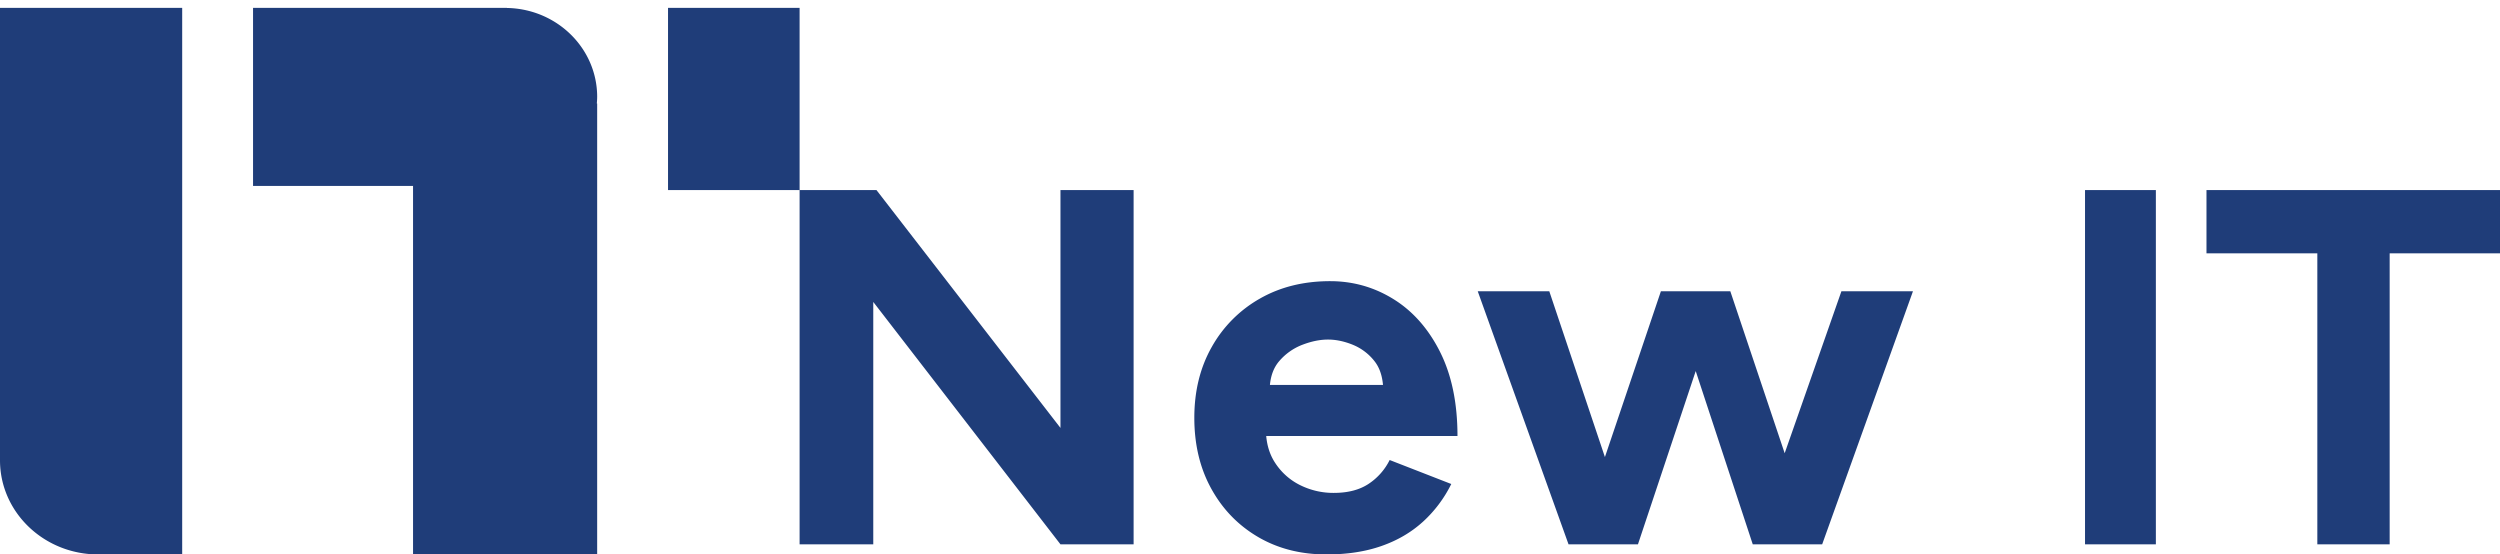 <svg width="248" height="55" fill="none" xmlns="http://www.w3.org/2000/svg"><path d="M18.073.781V55H9.746C4.363 55 0 50.819 0 45.66V.781h18.073zM59.24 9.612c0-4.82-3.994-8.731-8.951-8.822V.78H25.102v17.667h15.872V55h18.265V10.268h-.034c.017-.216.034-.436.034-.656zm45.958 32.837L86.947 18.856H79.32v35.141h7.308V29.952l18.57 24.045h7.256V18.855h-7.256V42.45zm37.653-7.547c-1.156-2.293-2.696-4.038-4.613-5.226-1.916-1.191-4.014-1.785-6.294-1.785-2.622 0-4.947.577-6.967 1.732a12.566 12.566 0 00-4.766 4.788c-1.156 2.038-1.734 4.38-1.734 7.036 0 2.656.561 5.003 1.685 7.036 1.123 2.038 2.668 3.63 4.637 4.785 1.97 1.154 4.23 1.732 6.786 1.732 2.04 0 3.853-.276 5.439-.83 1.59-.552 2.961-1.352 4.122-2.404a12.617 12.617 0 002.82-3.753l-6.112-2.38a6.039 6.039 0 01-2.073 2.355c-.9.603-2.057.908-3.473.908a7.398 7.398 0 01-3.292-.75 6.26 6.26 0 01-2.486-2.174c-.533-.788-.83-1.7-.921-2.718h18.973c0-3.275-.578-6.063-1.735-8.356l.004.004zm-13.653-.701c.896-.343 1.743-.516 2.54-.516.797 0 1.615.173 2.461.516a5.252 5.252 0 012.152 1.629c.483.61.756 1.402.842 2.355h-11.217c.091-.953.389-1.74.917-2.355a5.725 5.725 0 012.305-1.63zM177.04 44.96l-5.392-16.066h-6.887l-5.553 16.447-5.518-16.447h-7.098l9.006 25.102h6.887l5.73-17.187 5.658 17.187h6.887l9.006-25.102h-7.098L177.04 44.96zm36.822-26.105h-7.028v35.142h7.028V18.855zm5.021 0v6.275h10.996v28.867h7.176V25.13H248v-6.274h-29.117zM79.32.781H66.268v18.073H79.32V.781z" fill="#1F3D79"/></svg>